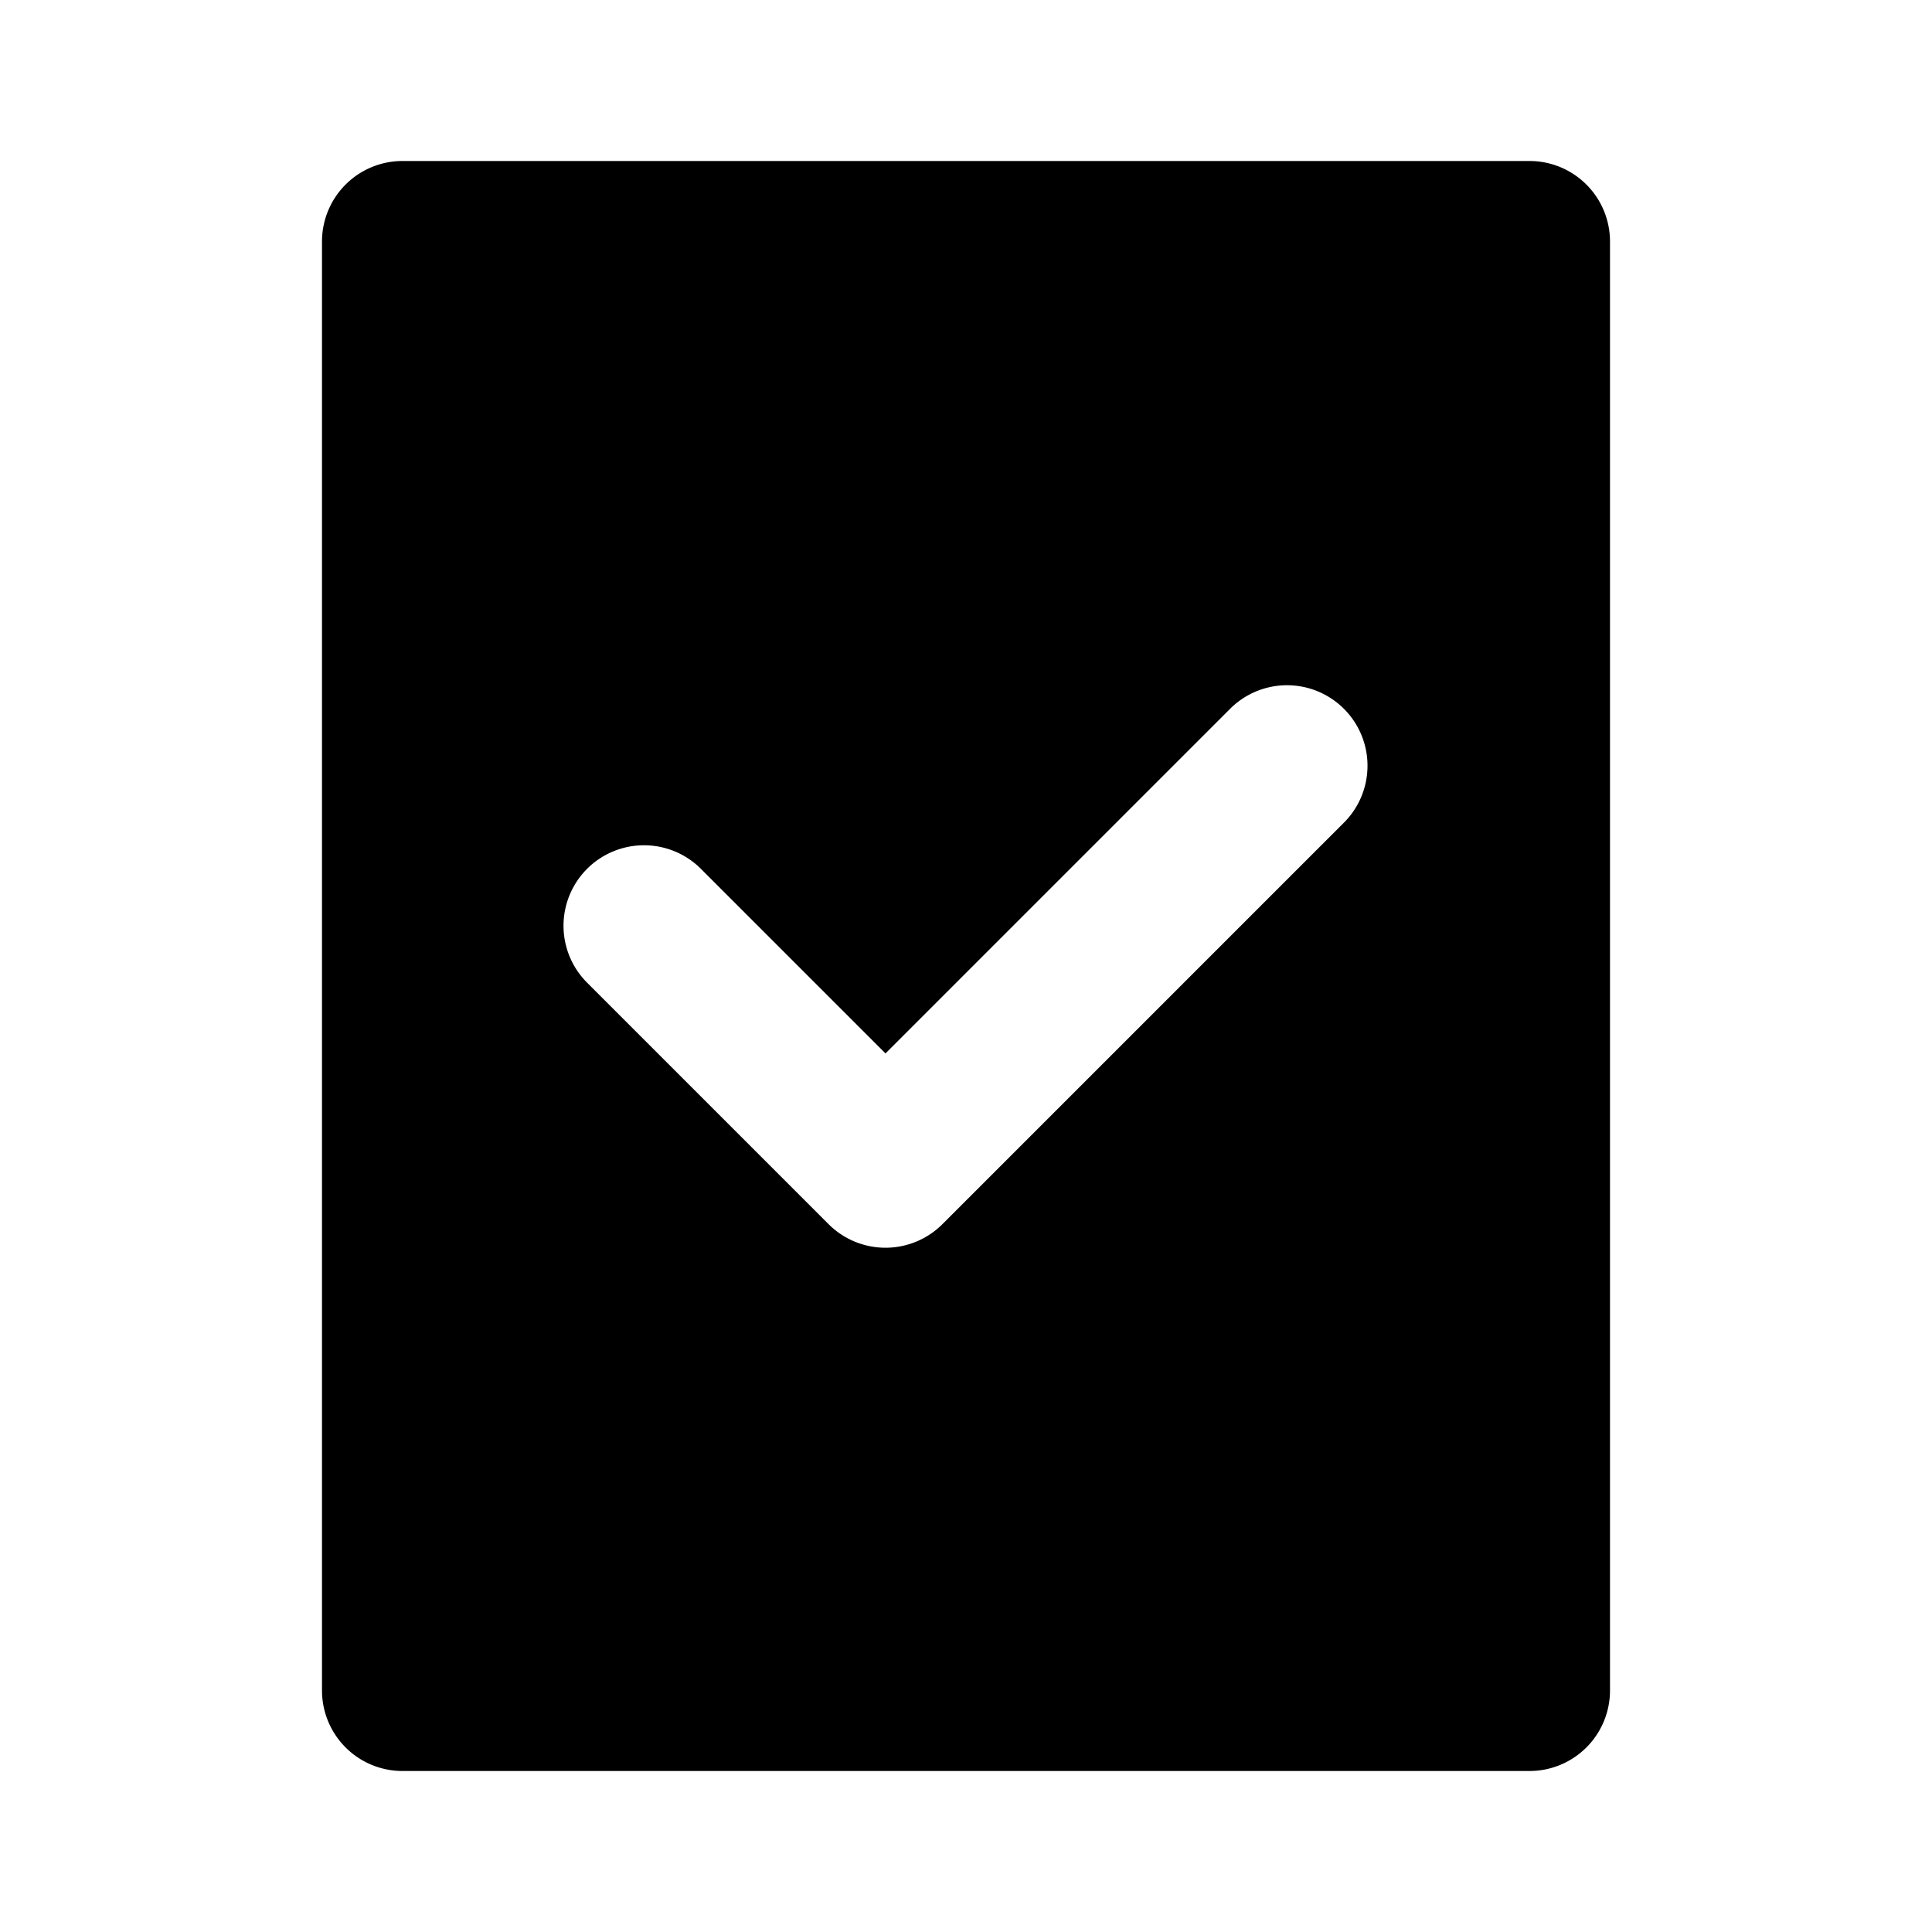 <?xml version="1.0" encoding="utf-8"?><!-- Uploaded to: SVG Repo, www.svgrepo.com, Generator: SVG Repo Mixer Tools -->
<svg fill="#000000" width="800px" height="800px" viewBox="0 0 24 24" xmlns="http://www.w3.org/2000/svg"><path d="M5,22H19a1,1,0,0,0,1-1V3a1,1,0,0,0-1-1H5A1,1,0,0,0,4,3V21A1,1,0,0,0,5,22ZM7.293,10.793a1,1,0,0,1,1.414,0L11,13.086l4.293-4.293a1,1,0,0,1,1.414,1.414l-5,5a1,1,0,0,1-1.414,0l-3-3A1,1,0,0,1,7.293,10.793Z"/></svg>
